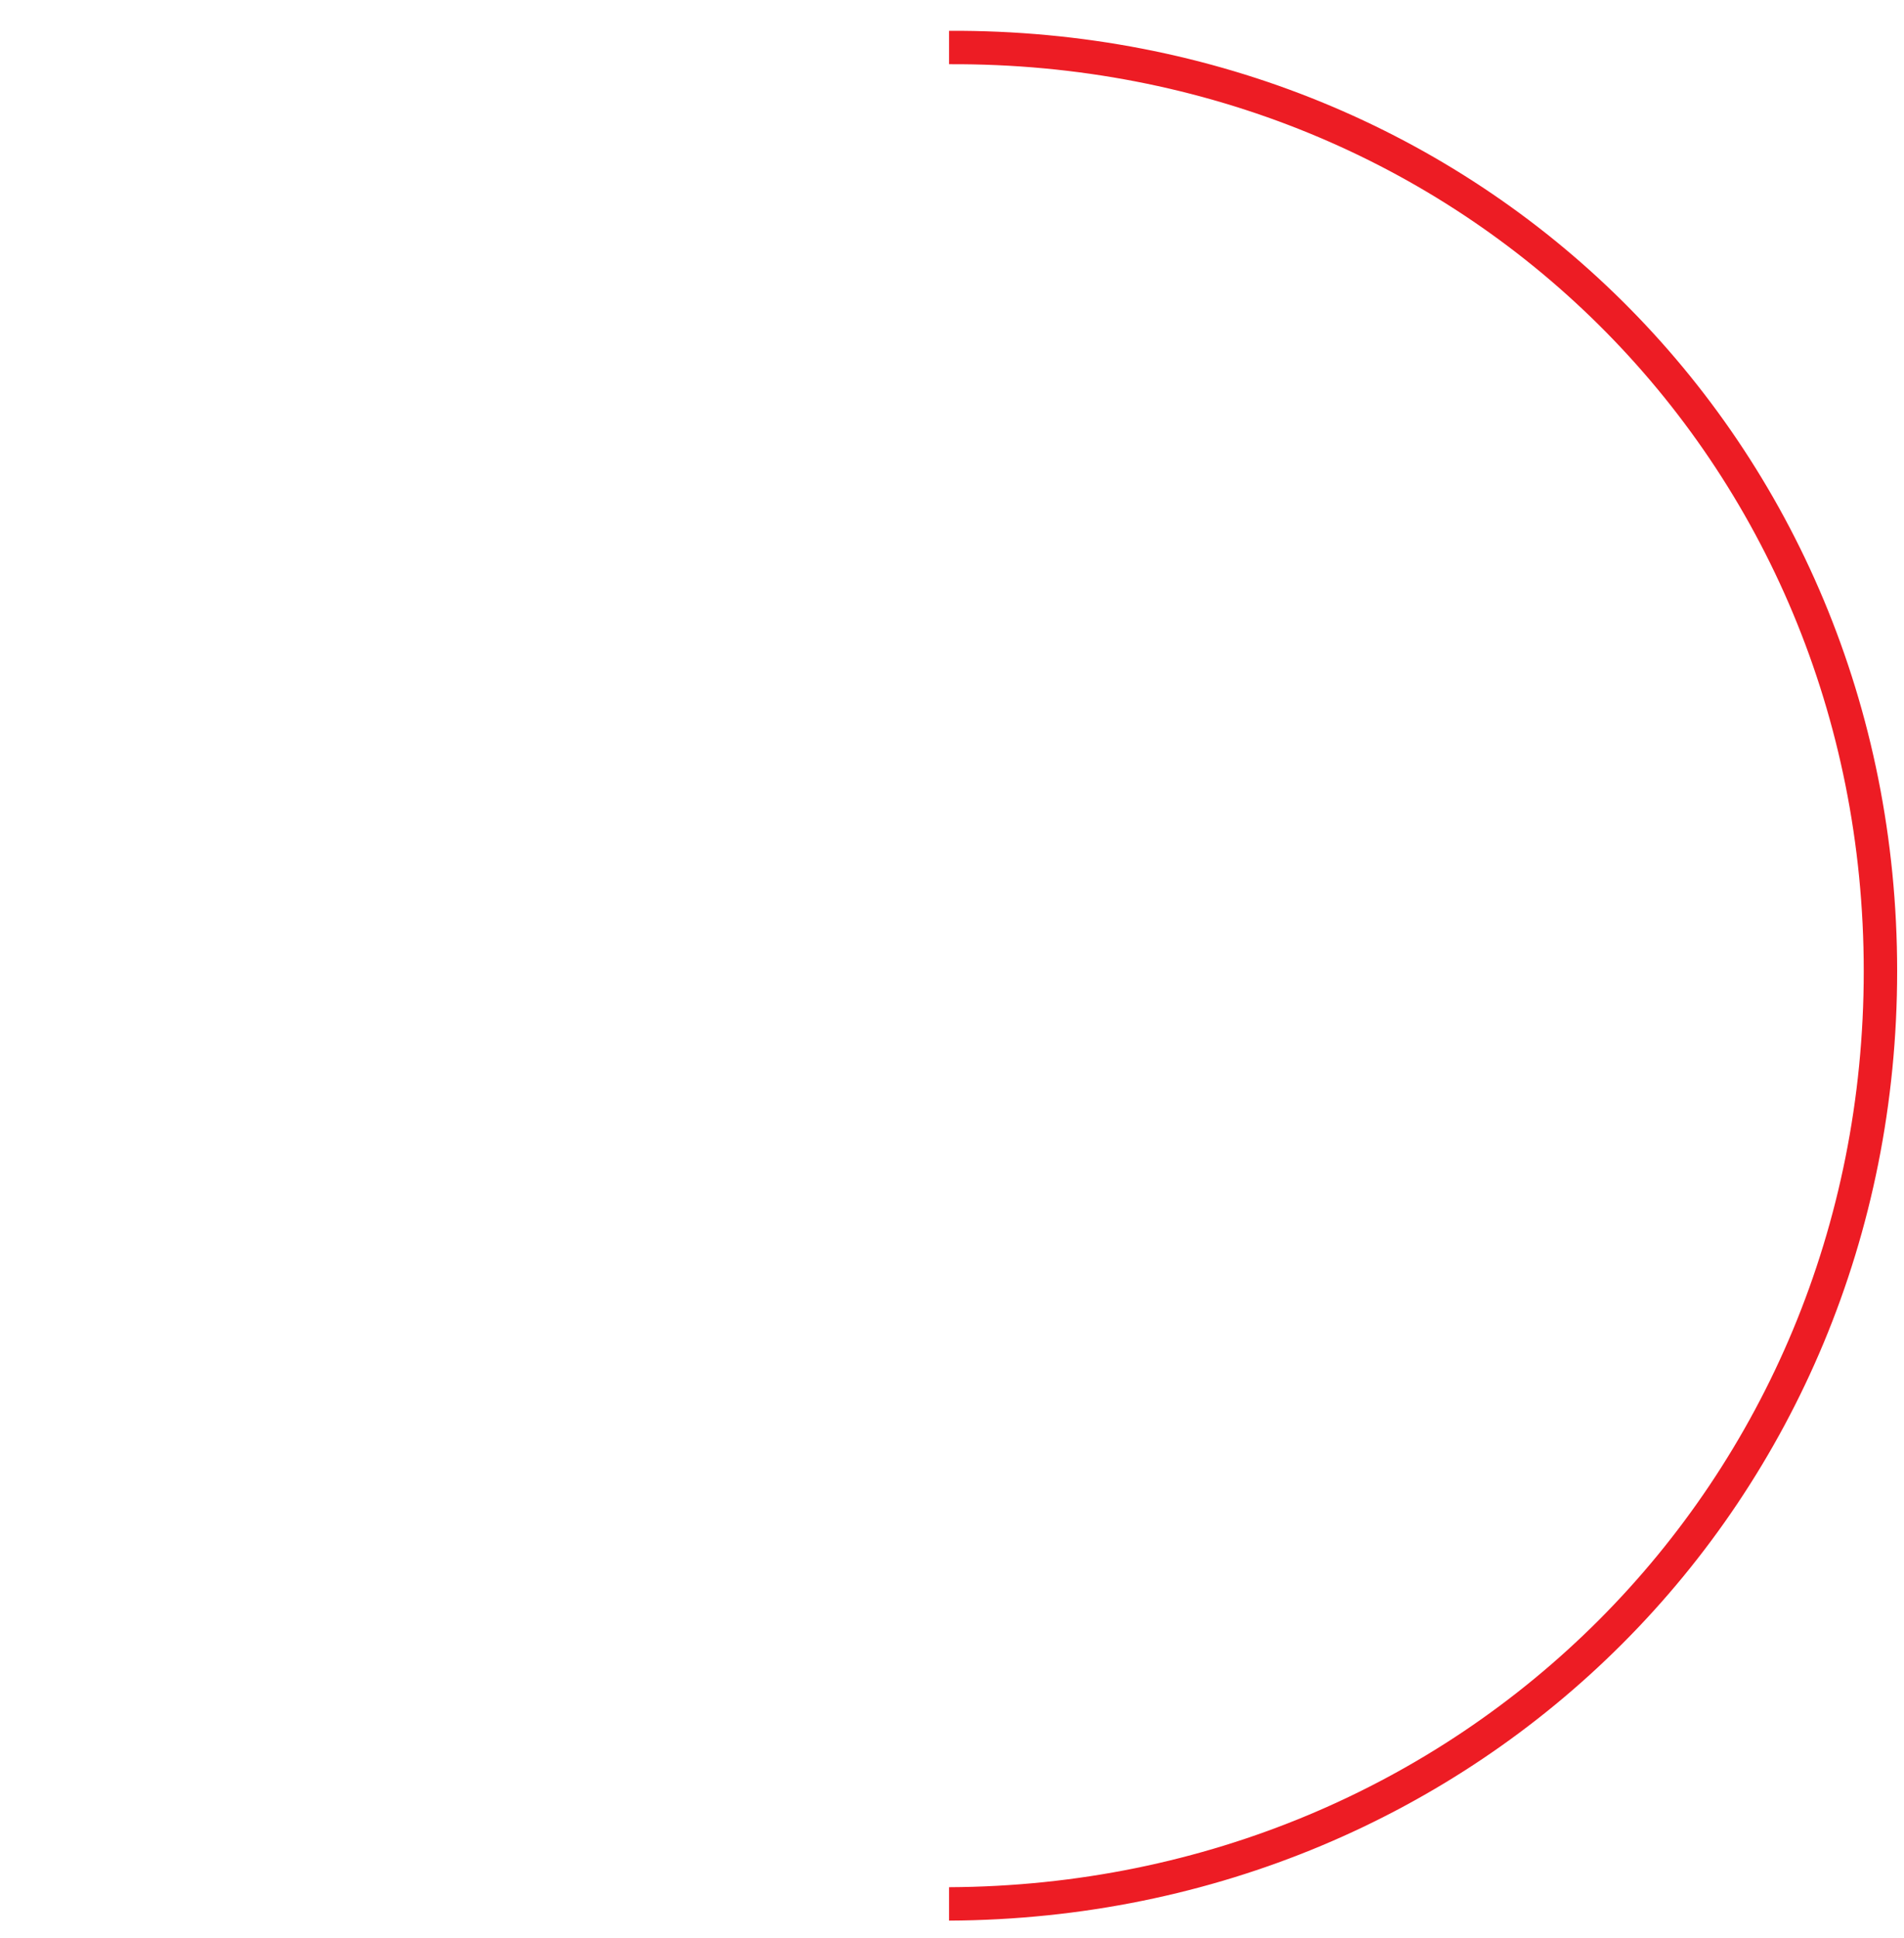 <?xml version="1.0" encoding="UTF-8"?> <svg xmlns="http://www.w3.org/2000/svg" width="57" height="58" viewBox="0 0 57 58" fill="none"> <path fill-rule="evenodd" clip-rule="evenodd" d="M55.795 29.068C55.795 13.761 43.779 1.846 28.412 1.922V0.922C44.328 0.844 56.795 13.201 56.795 29.063C56.795 44.925 44.328 57.404 28.412 57.483V56.483C43.779 56.407 55.795 44.374 55.795 29.068Z" fill="#ED1C24"></path> </svg> 
